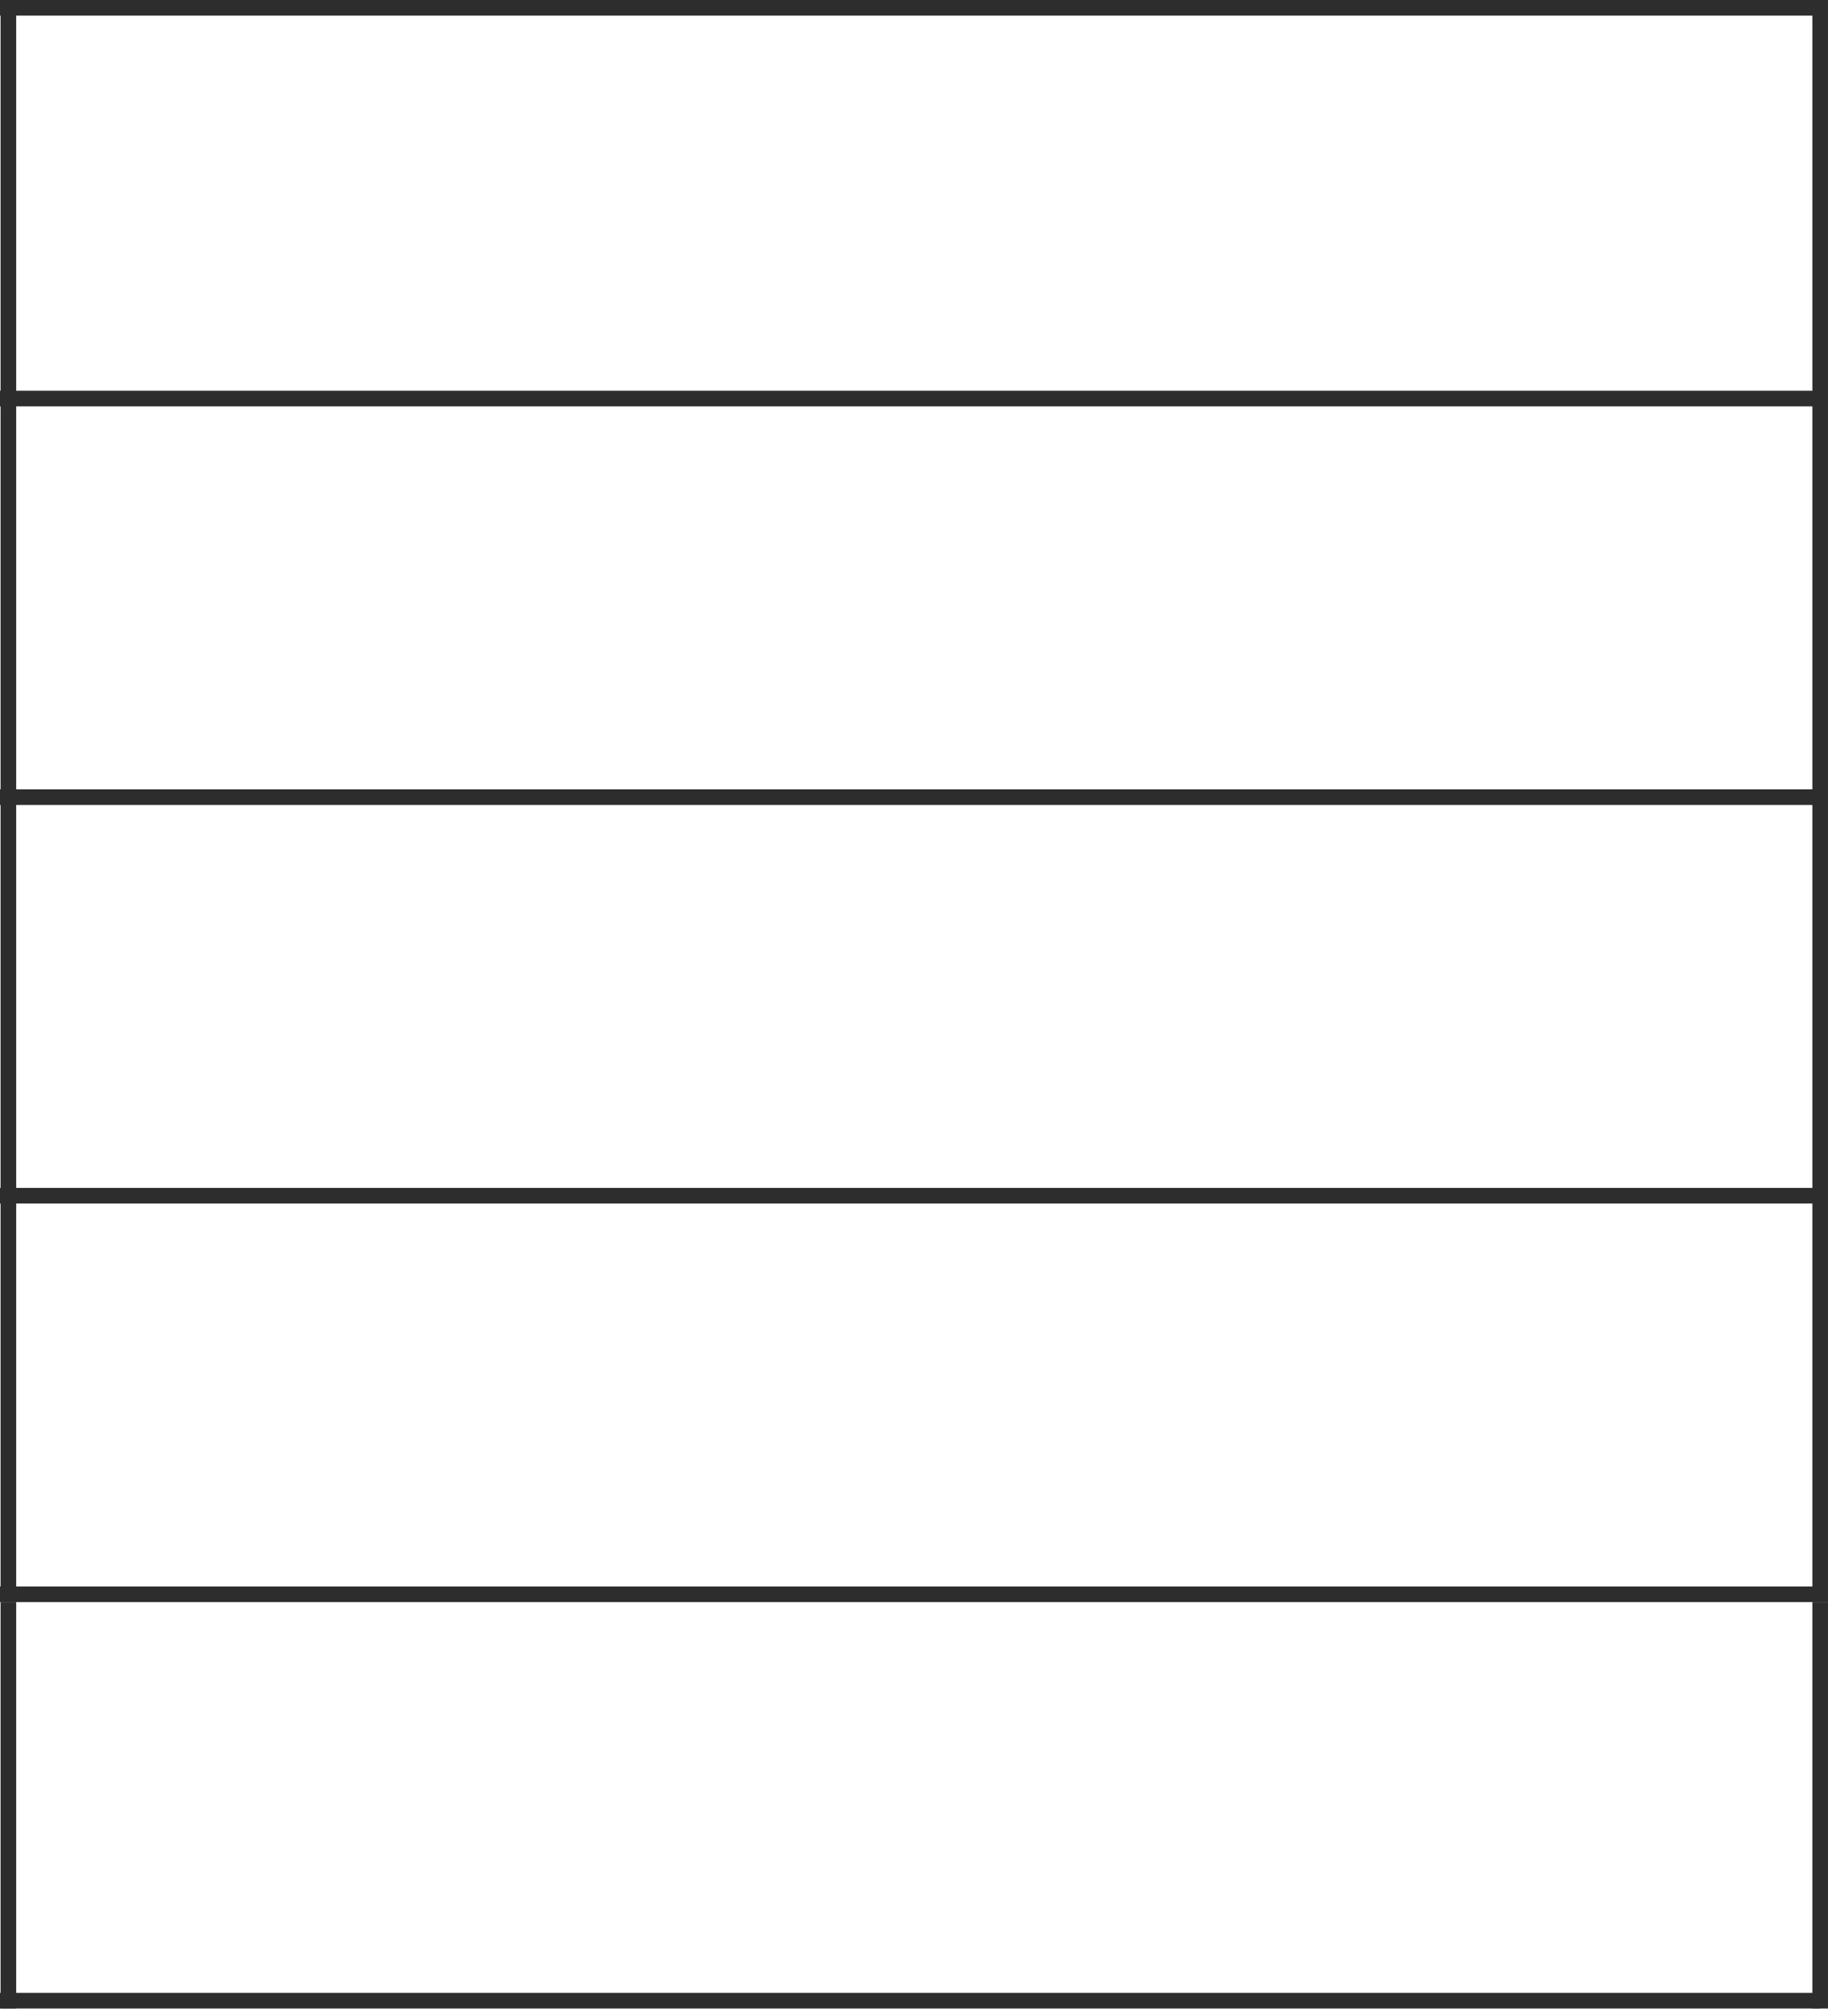 <?xml version="1.0" encoding="UTF-8"?> <svg xmlns="http://www.w3.org/2000/svg" width="234" height="258" viewBox="0 0 234 258" fill="none"> <path d="M0 1H233" stroke="#2D2D2D" stroke-width="2"></path> <path d="M0 51H233" stroke="#2D2D2D" stroke-width="2"></path> <path d="M1.073 0V52.002" stroke="#2D2D2D" stroke-width="2"></path> <path d="M233 0V52.002" stroke="#2D2D2D" stroke-width="2"></path> <path d="M0 102H233" stroke="#2D2D2D" stroke-width="2"></path> <path d="M1.073 51V103.002" stroke="#2D2D2D" stroke-width="2"></path> <path d="M233 51V103.002" stroke="#2D2D2D" stroke-width="2"></path> <path d="M0 153H233" stroke="#2D2D2D" stroke-width="2"></path> <path d="M1.073 102V154.002" stroke="#2D2D2D" stroke-width="2"></path> <path d="M233 102V154.002" stroke="#2D2D2D" stroke-width="2"></path> <path d="M0 204H233" stroke="#2D2D2D" stroke-width="2"></path> <path d="M1.073 153V205.002" stroke="#2D2D2D" stroke-width="2"></path> <path d="M233 153V205.002" stroke="#2D2D2D" stroke-width="2"></path> <path d="M0 256H233" stroke="#2D2D2D" stroke-width="2"></path> <path d="M1.073 205V257.002" stroke="#2D2D2D" stroke-width="2"></path> <path d="M233 205V257.002" stroke="#2D2D2D" stroke-width="2"></path> </svg> 